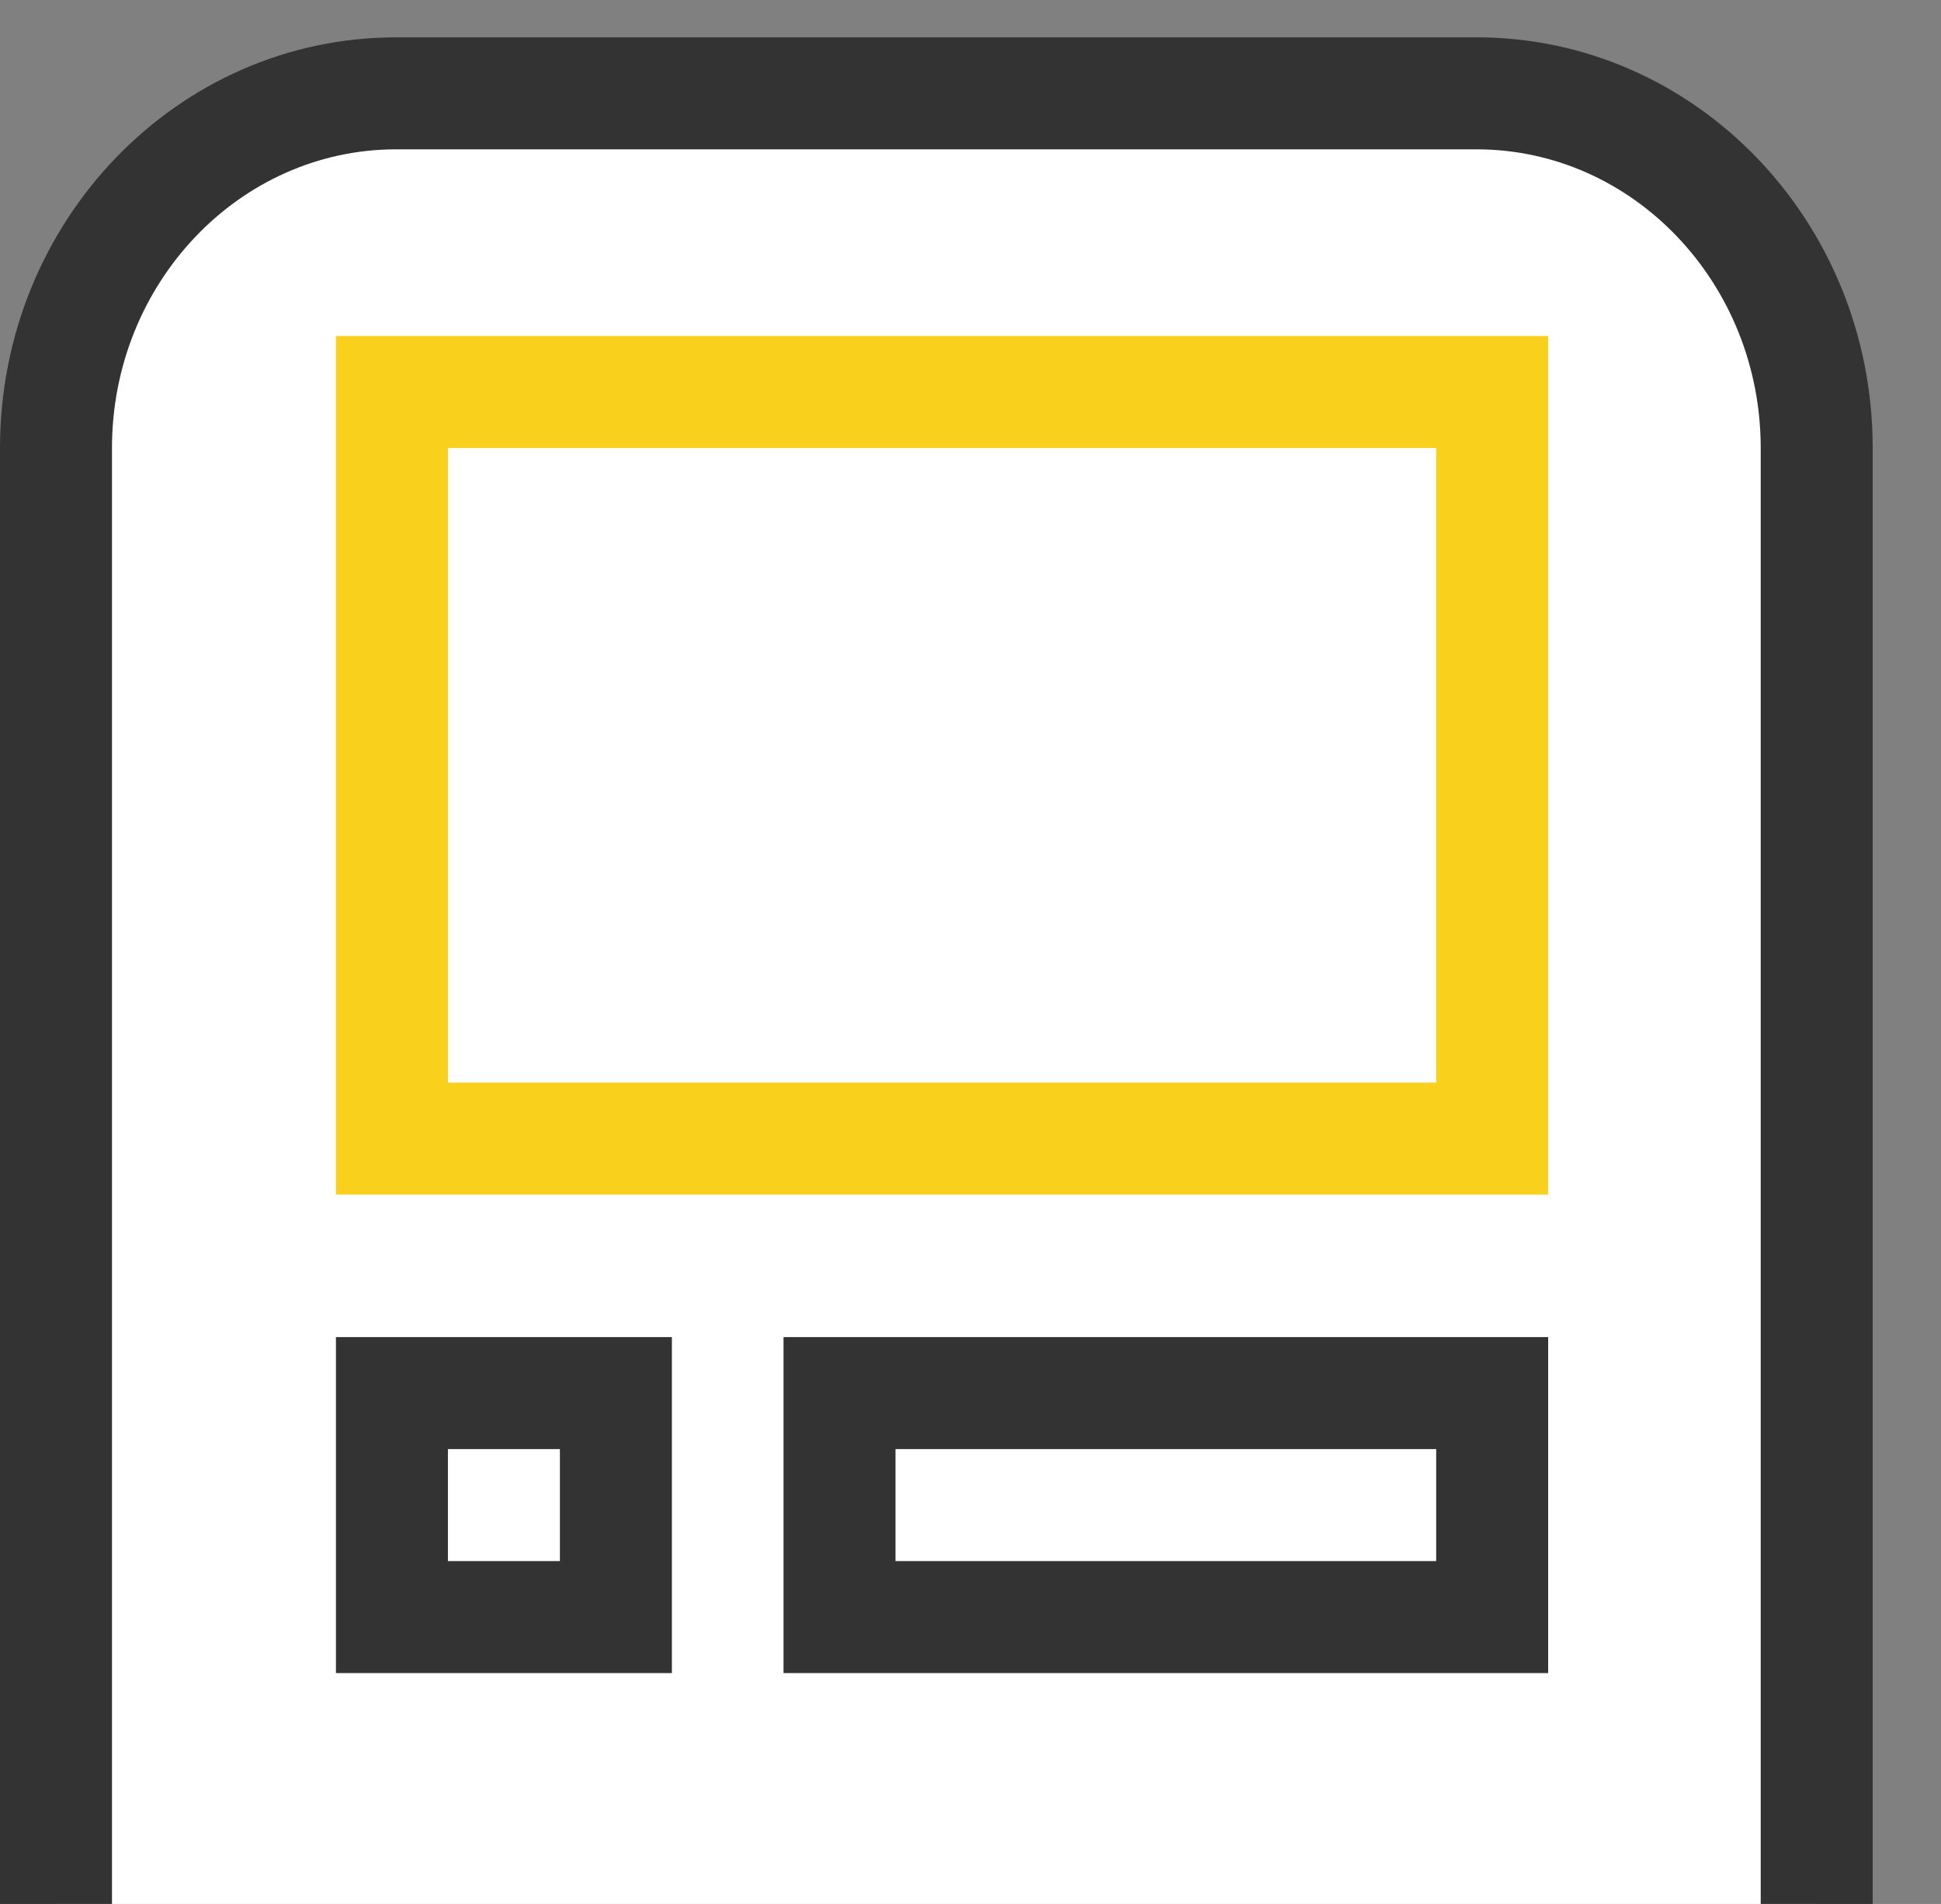 <svg xmlns="http://www.w3.org/2000/svg" xmlns:xlink="http://www.w3.org/1999/xlink" width="52" height="51" viewBox="0 0 52 51"><rect x="0" y="0" width="52" height="51" fill="#808080" stroke="none"/><defs><clipPath id="a"><rect width="52" height="51" transform="translate(158 1159)" fill="#fff" stroke="#707070" stroke-width="1"/></clipPath></defs><g transform="translate(-158 -1159)" clip-path="url(#a)"><g transform="translate(158 1160)" fill="#fff"><path d="M 39.557 59.5 L 10.613 59.5 C 5.588 59.5 1.5 55.238 1.5 50 L 1.5 11 C 1.5 5.762 5.588 1.5 10.613 1.5 L 25.568 1.5 L 39.557 1.5 C 44.582 1.5 48.67 5.762 48.67 11 L 48.67 50 C 48.67 55.238 44.582 59.5 39.557 59.5 Z" stroke="none"/><path d="M 10.613 3 C 6.415 3 3 6.589 3 11 L 3 50 C 3 54.411 6.415 58 10.613 58 L 39.557 58 C 43.755 58 47.17 54.411 47.17 50 L 47.17 11 C 47.17 6.589 43.755 3 39.557 3 L 10.613 3 M 10.613 0 C 10.613 0 18.332 0 25.568 0 C 32.805 0 39.557 0 39.557 0 C 45.419 0 50.17 4.925 50.17 11 L 50.17 50 C 50.17 56.075 45.419 61 39.557 61 L 10.613 61 C 4.752 61 -7.62939453125e-06 56.075 -7.62939453125e-06 50 L -7.62939453125e-06 11 C -7.62939453125e-06 4.925 4.752 0 10.613 0 Z" stroke="none" fill="#333"/></g><g transform="translate(167 1168)" fill="#fff" stroke="#f9d01c" stroke-width="3"><rect width="32.476" height="23" stroke="none"/><rect x="1.5" y="1.5" width="29.476" height="20" fill="none"/></g><g transform="translate(3.033 2)"><g transform="translate(163.967 1192.816)" fill="#fff" stroke="#333" stroke-width="3"><rect width="9" height="9" stroke="none"/><rect x="1.5" y="1.5" width="6" height="6" fill="none"/></g><g transform="translate(175.958 1192.816)" fill="#fff" stroke="#333" stroke-width="3"><rect width="20.485" height="9" stroke="none"/><rect x="1.5" y="1.5" width="17.485" height="6" fill="none"/></g></g></g></svg>
